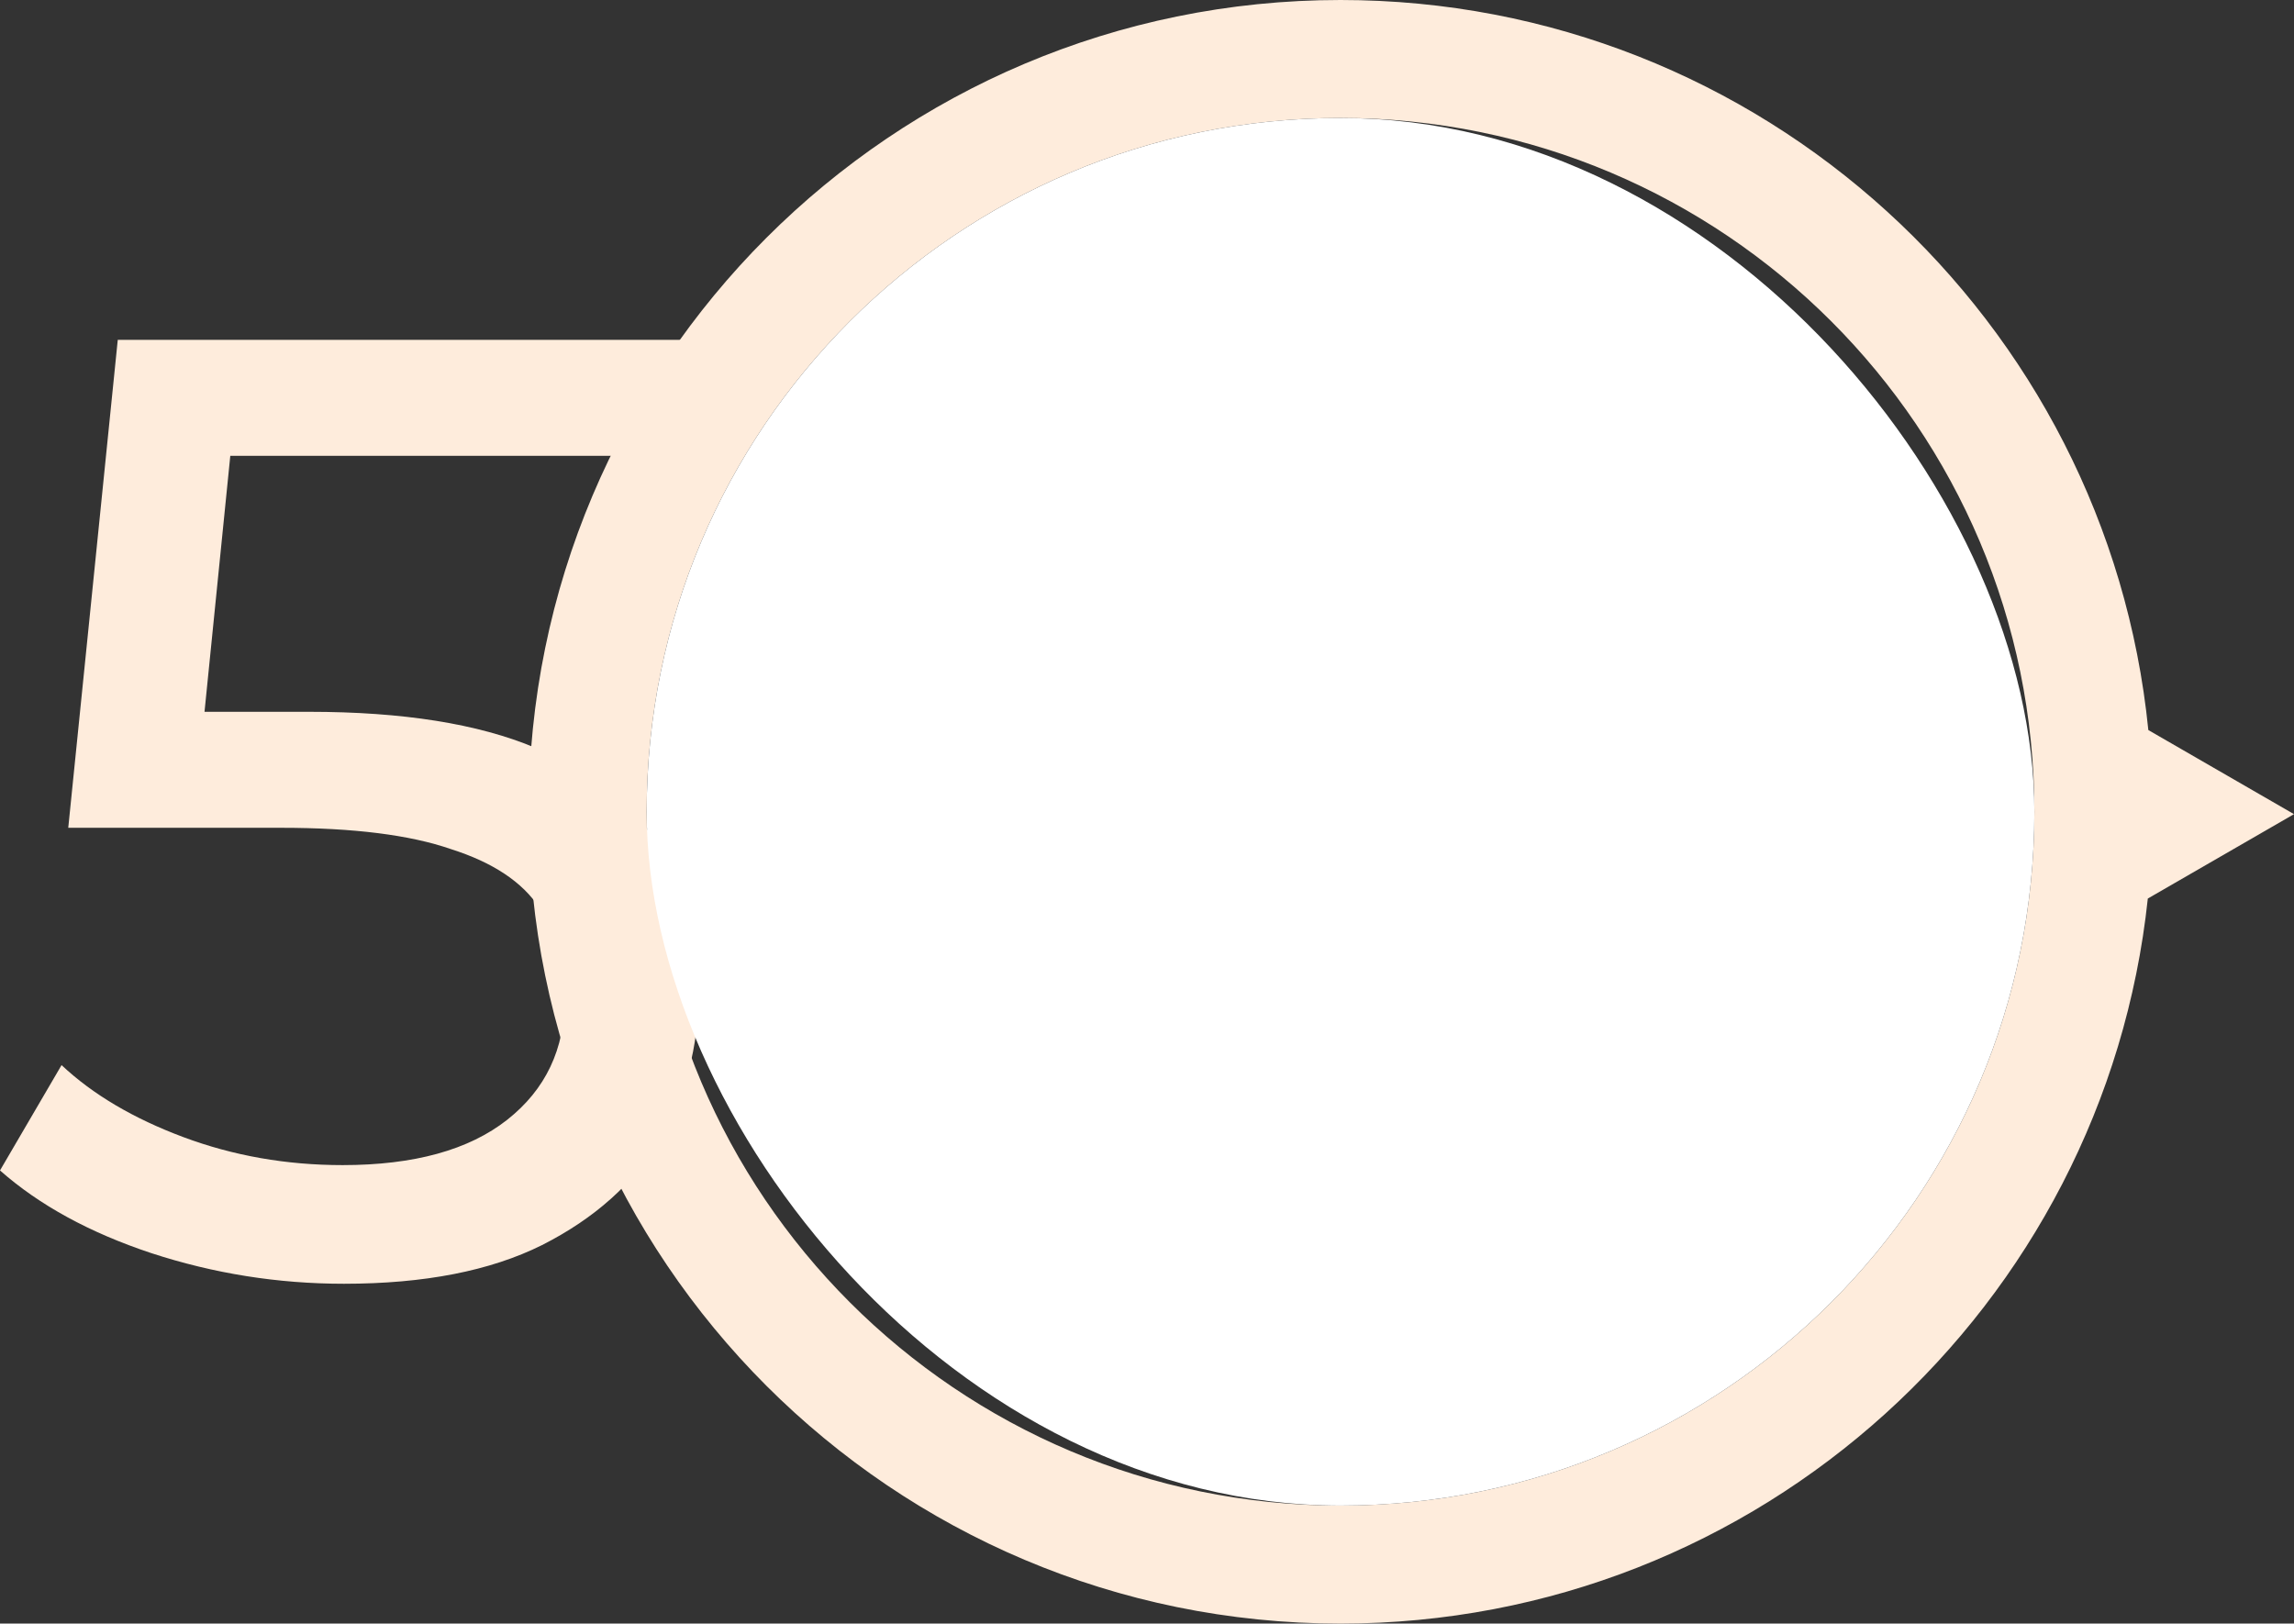 <svg width="486" height="344" viewBox="0 0 486 344" fill="none" xmlns="http://www.w3.org/2000/svg">
<rect x="0" y="0" width="486" height="344" fill="#333333" stroke="none"/>
<g clip-path="url(#clip0_5895_82099)">
<path fill-rule="evenodd" clip-rule="evenodd" d="M431 172C431 253.186 365.186 319 284 319C202.814 319 137 253.186 137 172C137 90.814 202.814 25 284 25C365.186 25 431 90.814 431 172ZM455.029 190.381C445.856 276.731 372.784 344 284 344C189.007 344 112 266.993 112 172C112 77.007 189.007 0 284 0C373.148 0 446.455 67.822 455.139 154.682L486 172.5L455.029 190.381Z" fill="#FEECDC"/>
<path d="M72.866 272C58.879 272 45.27 269.834 32.038 265.503C18.996 261.171 8.317 255.333 0 247.989L13.042 225.672C19.658 231.887 28.258 236.972 38.843 240.927C49.428 244.881 60.674 246.859 72.582 246.859C87.704 246.859 99.328 243.657 107.456 237.254C115.584 230.851 119.648 222.283 119.648 211.548C119.648 204.203 117.852 197.8 114.261 192.339C110.669 186.878 104.432 182.734 95.548 179.91C86.853 176.896 74.851 175.39 59.54 175.39H14.46L24.95 72H144.5L136.943 96.576H35.441L50.184 82.734L41.962 164.373L27.218 150.814H65.494C85.341 150.814 101.313 153.356 113.41 158.441C125.507 163.525 134.296 170.588 139.778 179.627C145.259 188.478 148 198.742 148 210.418C148 221.718 145.259 232.075 139.778 241.492C134.296 250.719 125.98 258.158 114.828 263.808C103.865 269.269 89.877 272 72.866 272Z" fill="#FEECDC"/>
</g>
<rect x="137" y="25" width="294" height="294" rx="147" fill="white"/>
<defs>
<clipPath id="clip0_5895_82099">
<rect width="486" height="344" fill="white"/>
</clipPath>
</defs>
</svg>
